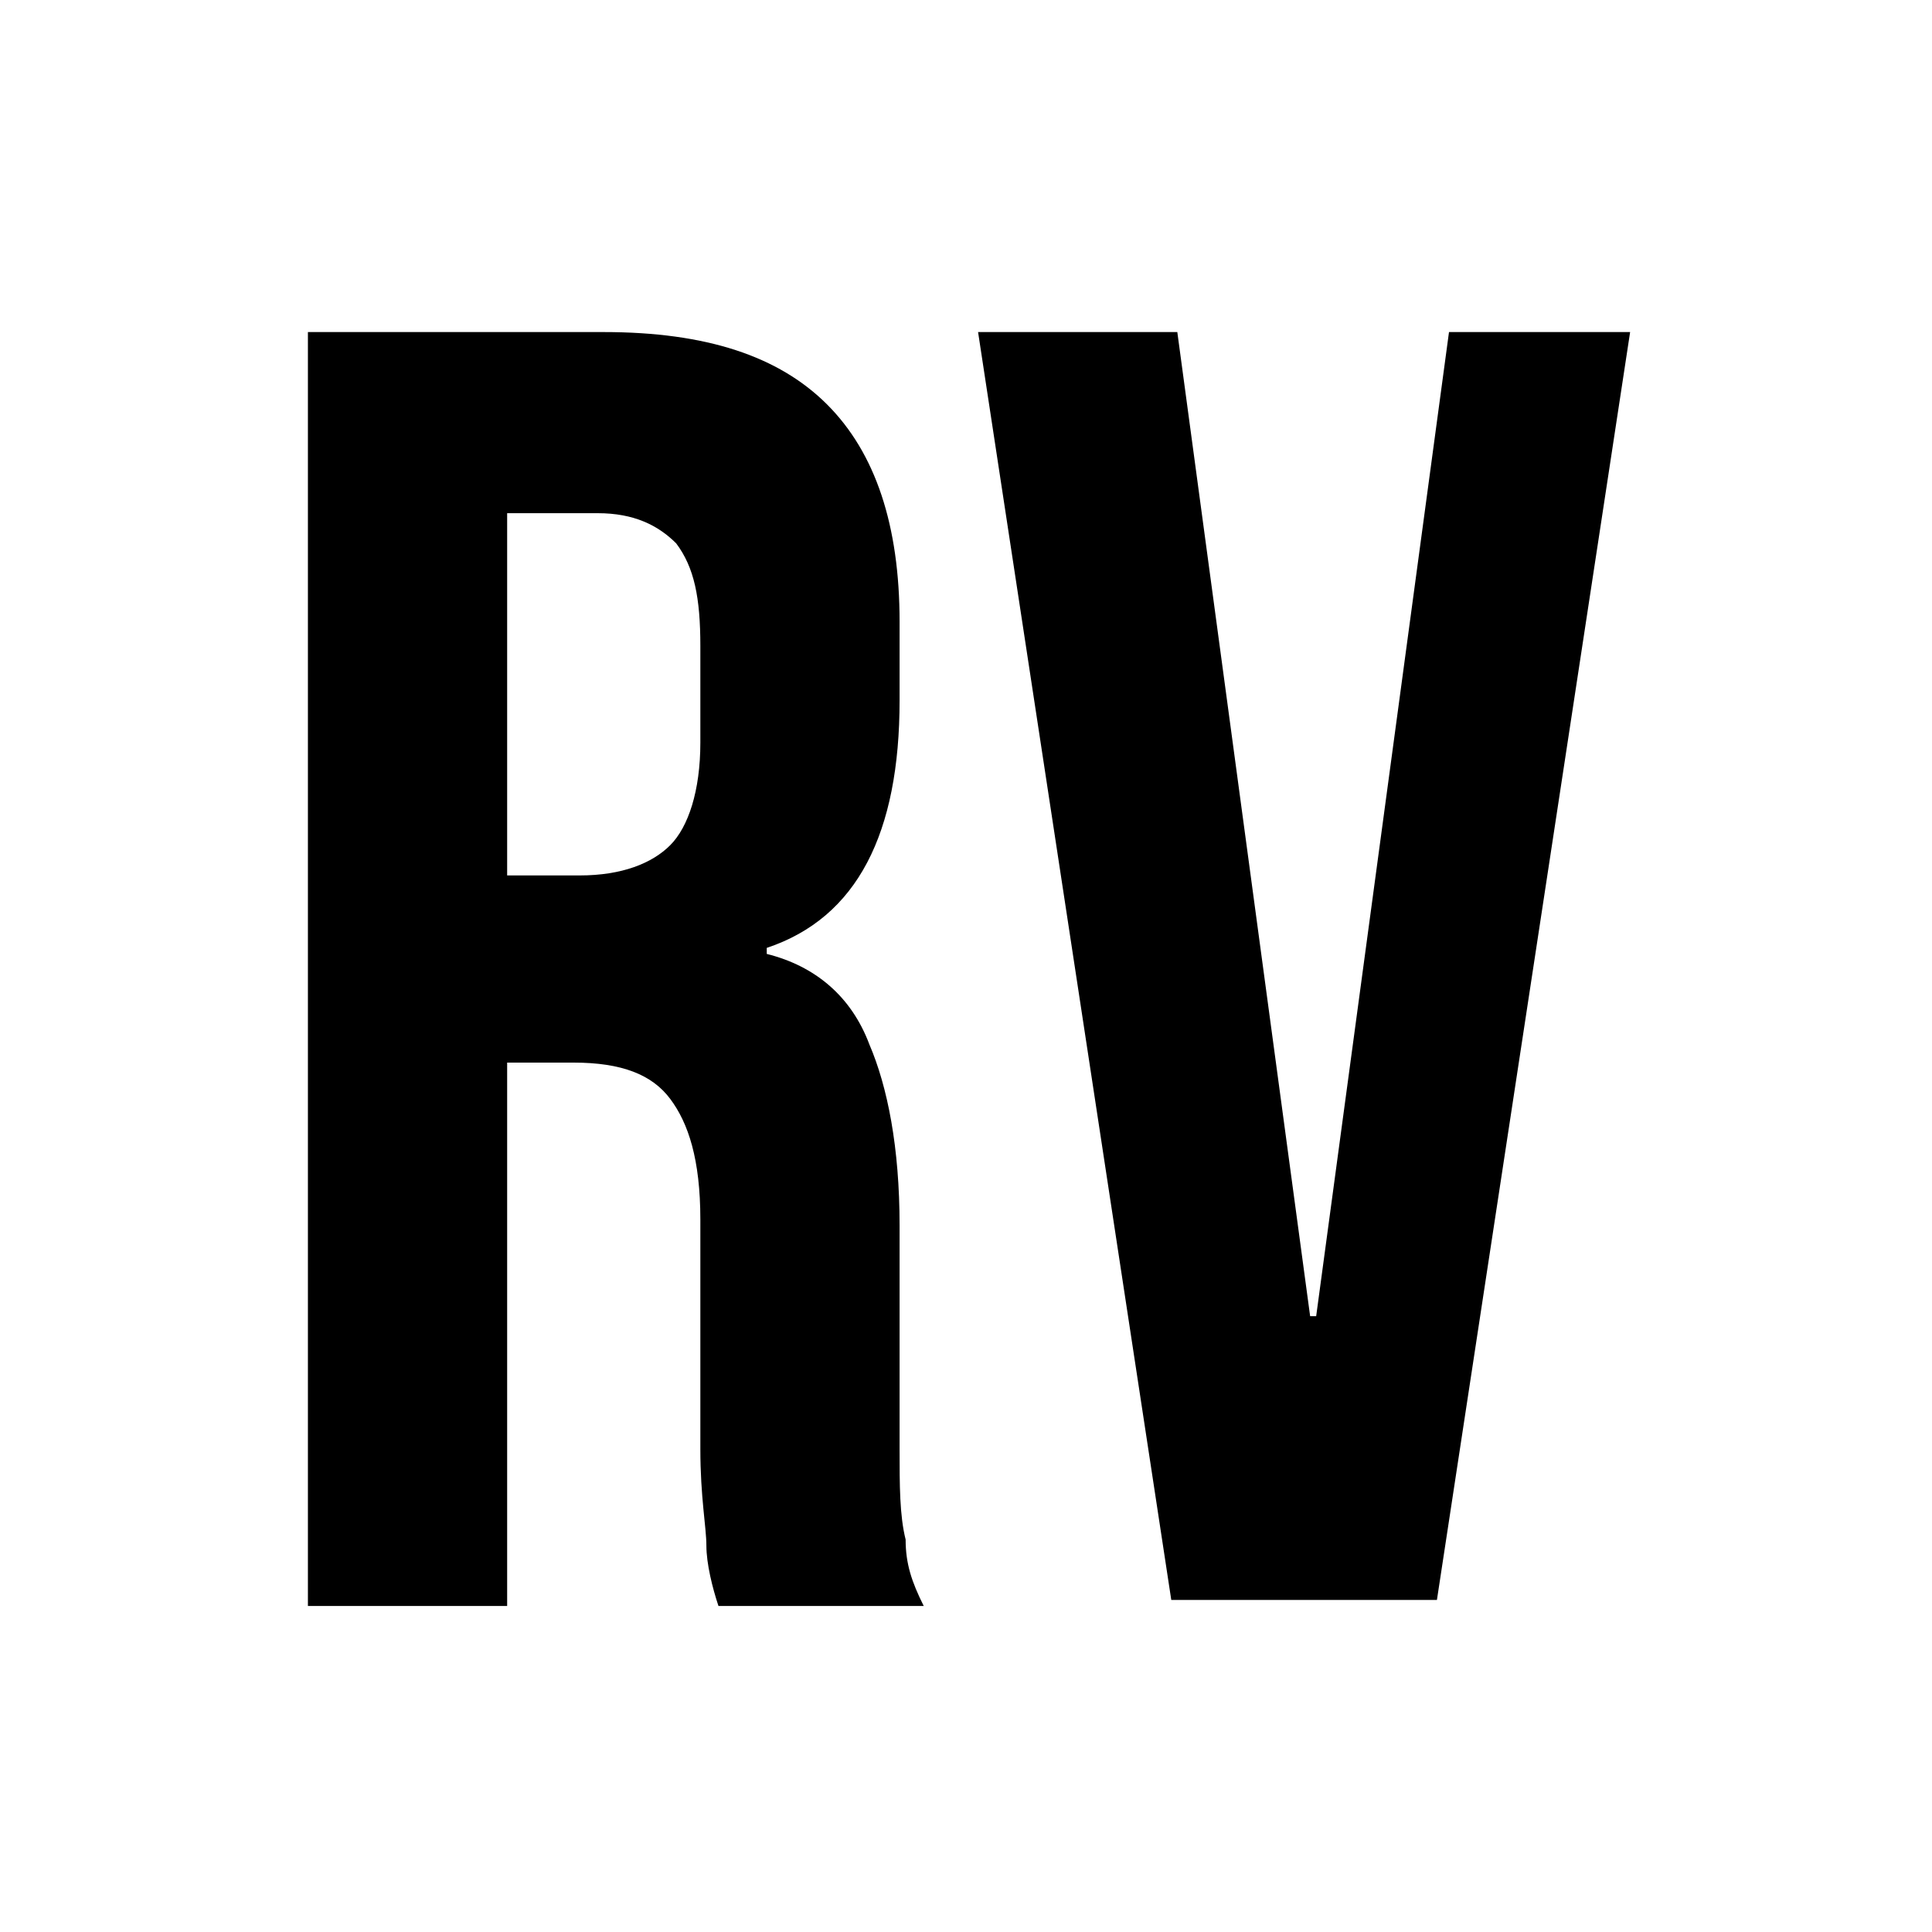 <?xml version="1.0" encoding="utf-8"?>
<!-- Generator: Adobe Illustrator 21.1.0, SVG Export Plug-In . SVG Version: 6.00 Build 0)  -->
<svg version="1.1" id="Layer_1" xmlns="http://www.w3.org/2000/svg" xmlns:xlink="http://www.w3.org/1999/xlink" x="0px" y="0px"
	 viewBox="0 0 32 32" style="enable-background:new 0 0 32 32;" xml:space="preserve">
<g>
	<path d="M5.1,5.5H10c1.7,0,2.9,0.4,3.7,1.2c0.8,0.8,1.2,2,1.2,3.6v1.3c0,2.2-0.7,3.6-2.2,4.1v0.1c0.8,0.2,1.4,0.7,1.7,1.5
		c0.3,0.7,0.5,1.7,0.5,3V24c0,0.6,0,1.1,0.1,1.5c0,0.4,0.1,0.7,0.3,1.1h-3.4c-0.1-0.3-0.2-0.7-0.2-1c0-0.3-0.1-0.8-0.1-1.6v-3.8
		c0-1-0.2-1.6-0.5-2c-0.3-0.4-0.8-0.6-1.6-0.6H8.4v9H5.1V5.5z M9.6,14.5c0.7,0,1.2-0.2,1.5-0.5c0.3-0.3,0.5-0.9,0.5-1.7v-1.6
		c0-0.8-0.1-1.3-0.4-1.7c-0.3-0.3-0.7-0.5-1.3-0.5H8.4v6H9.6z"/>
	<path d="M16.2,5.5h3.3l2.2,16.3h0.1l2.2-16.3h3l-3.2,21h-4.4L16.2,5.5z"/>
</g>
</svg>
